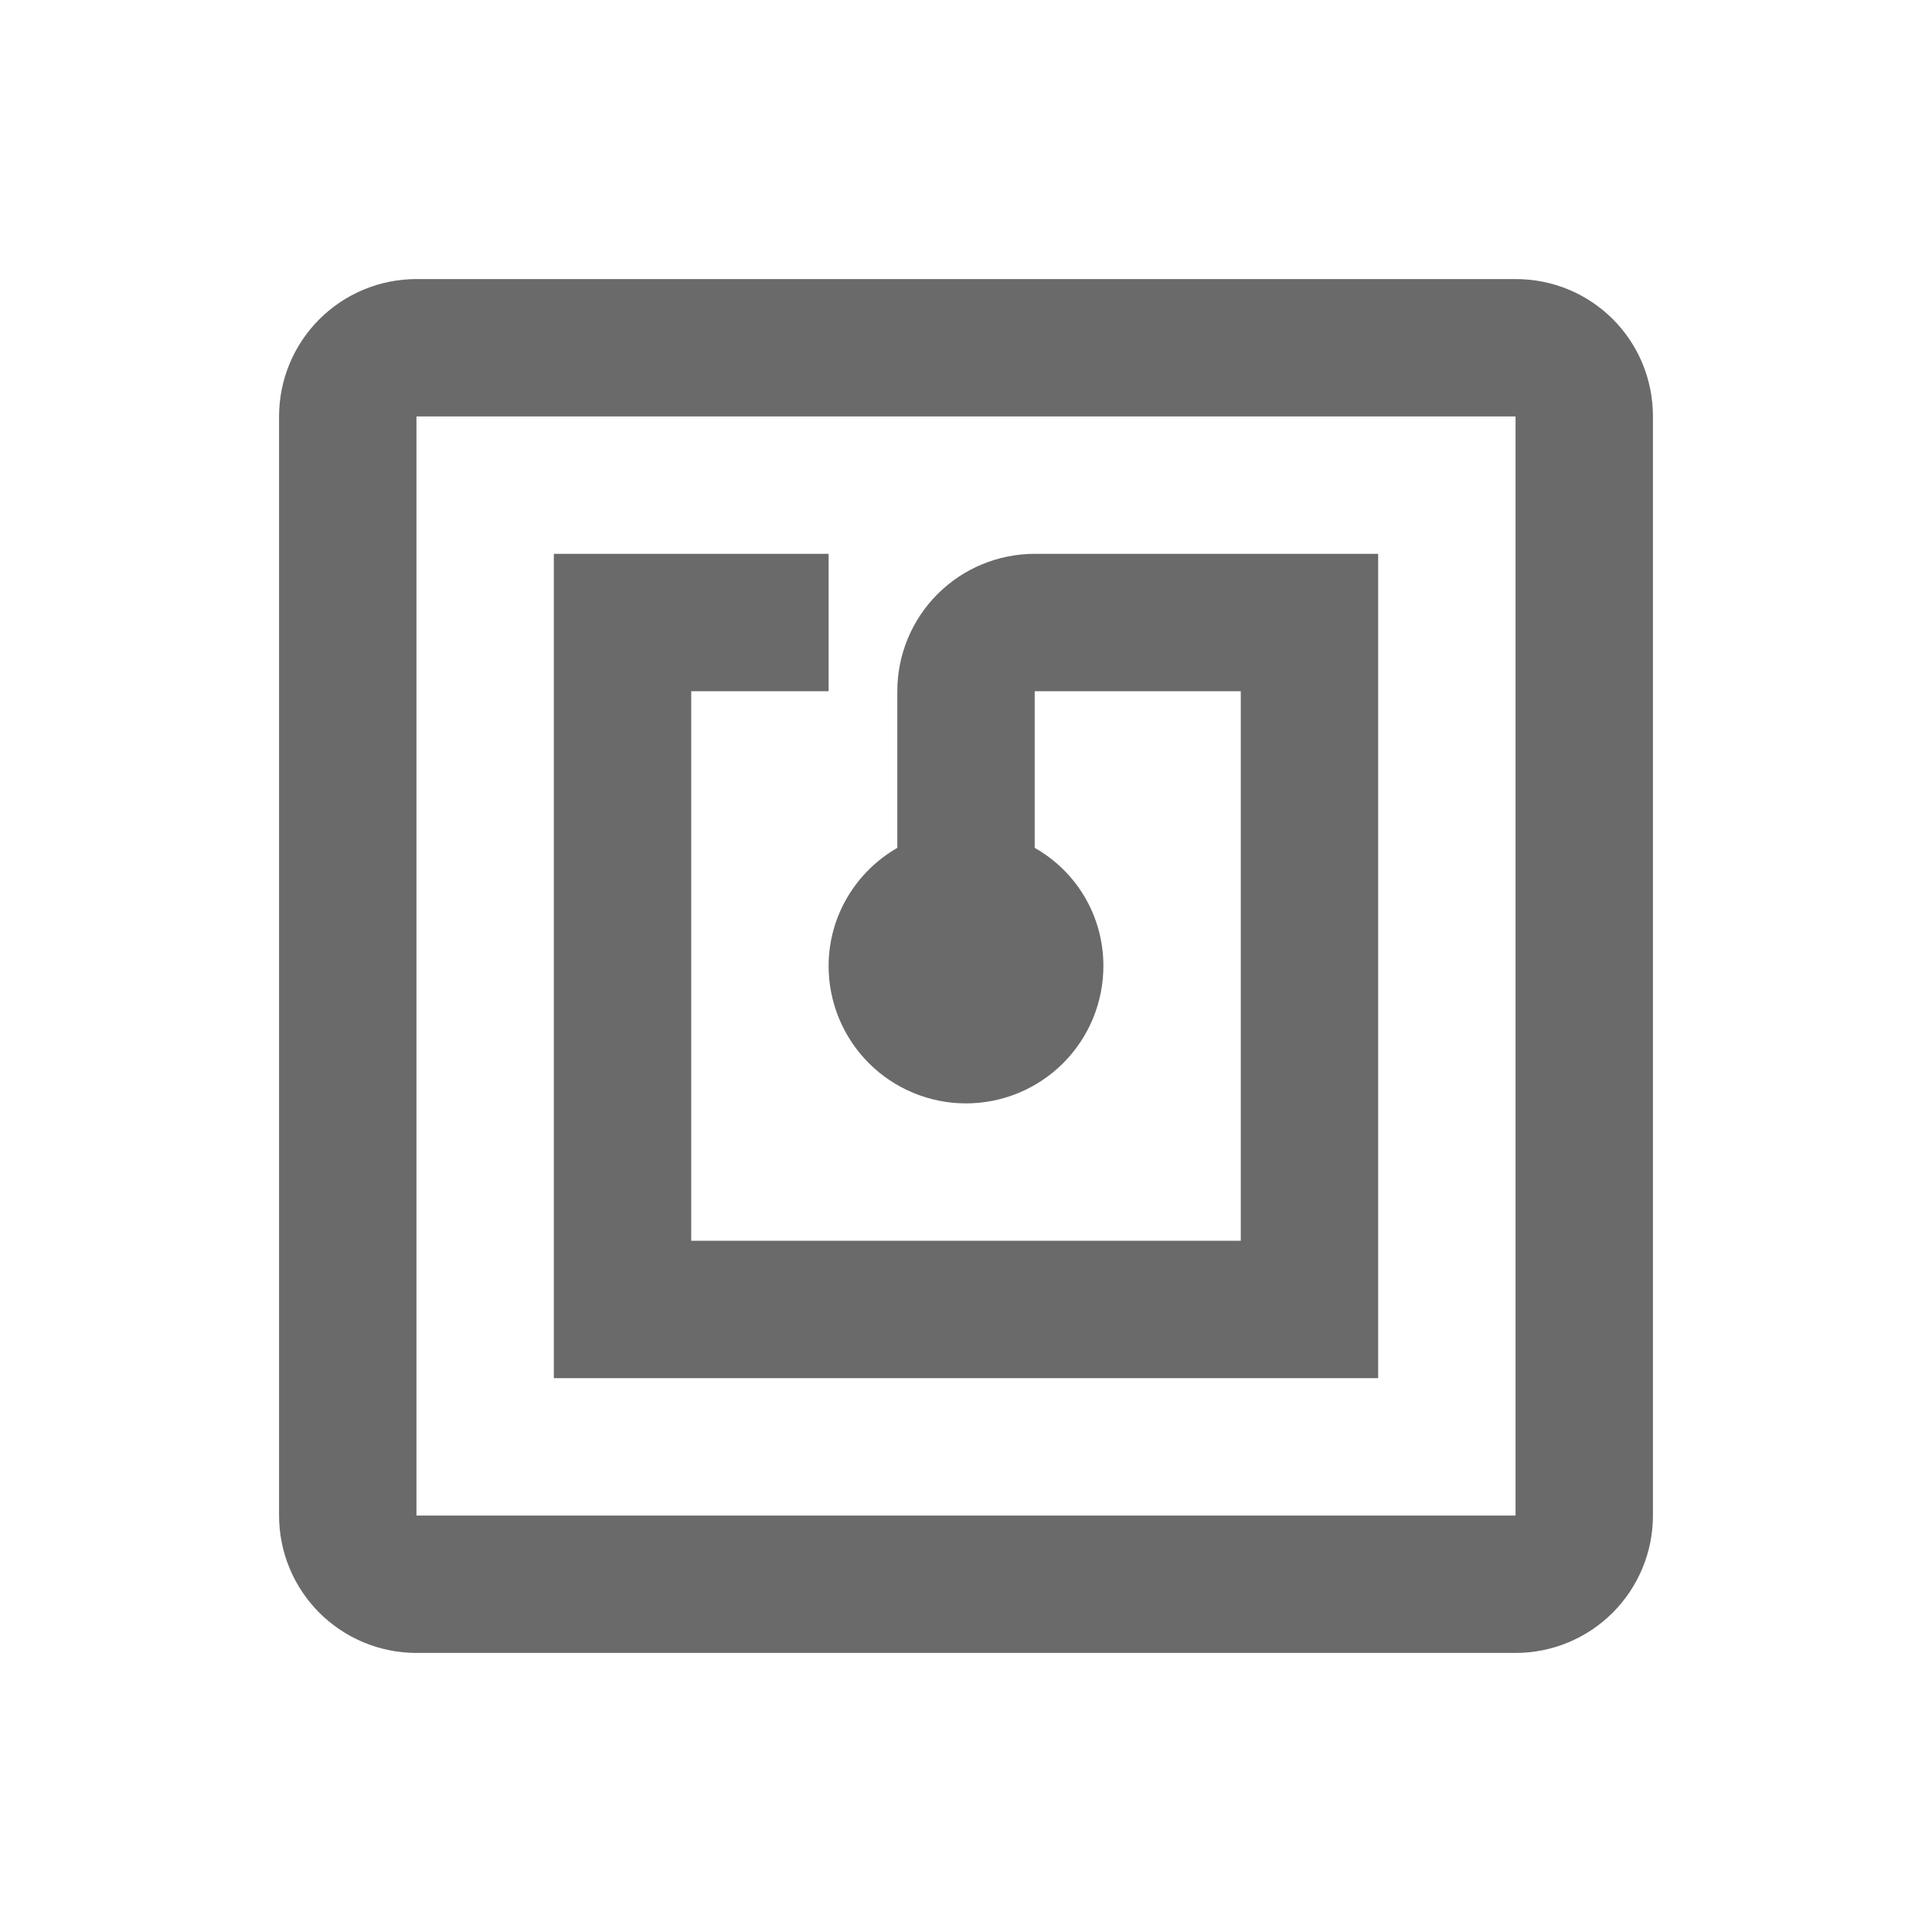 <svg width="90" height="90" viewBox="0 0 90 90" fill="none" xmlns="http://www.w3.org/2000/svg">
<path d="M64.2 25.8H48.2C46.503 25.8 44.875 26.474 43.675 27.674C42.474 28.875 41.8 30.503 41.8 32.2V39.496C39.912 40.584 38.6 42.632 38.6 45C38.6 46.697 39.274 48.325 40.474 49.526C41.675 50.726 43.303 51.4 45 51.4C46.697 51.4 48.325 50.726 49.526 49.526C50.726 48.325 51.4 46.697 51.4 45C51.4 42.632 50.12 40.584 48.2 39.496V32.2H57.8V57.8H32.2V32.2H38.6V25.8H25.8V64.2H64.2M70.6 70.6H19.4V19.4H70.6M70.6 13H19.4C17.703 13 16.075 13.674 14.874 14.874C13.674 16.075 13 17.703 13 19.4V70.6C13 72.297 13.674 73.925 14.874 75.126C16.075 76.326 17.703 77 19.4 77H70.6C72.297 77 73.925 76.326 75.126 75.126C76.326 73.925 77 72.297 77 70.6V19.4C77 15.848 74.152 13 70.6 13Z" fill="#6A6A6A"/>
</svg>
